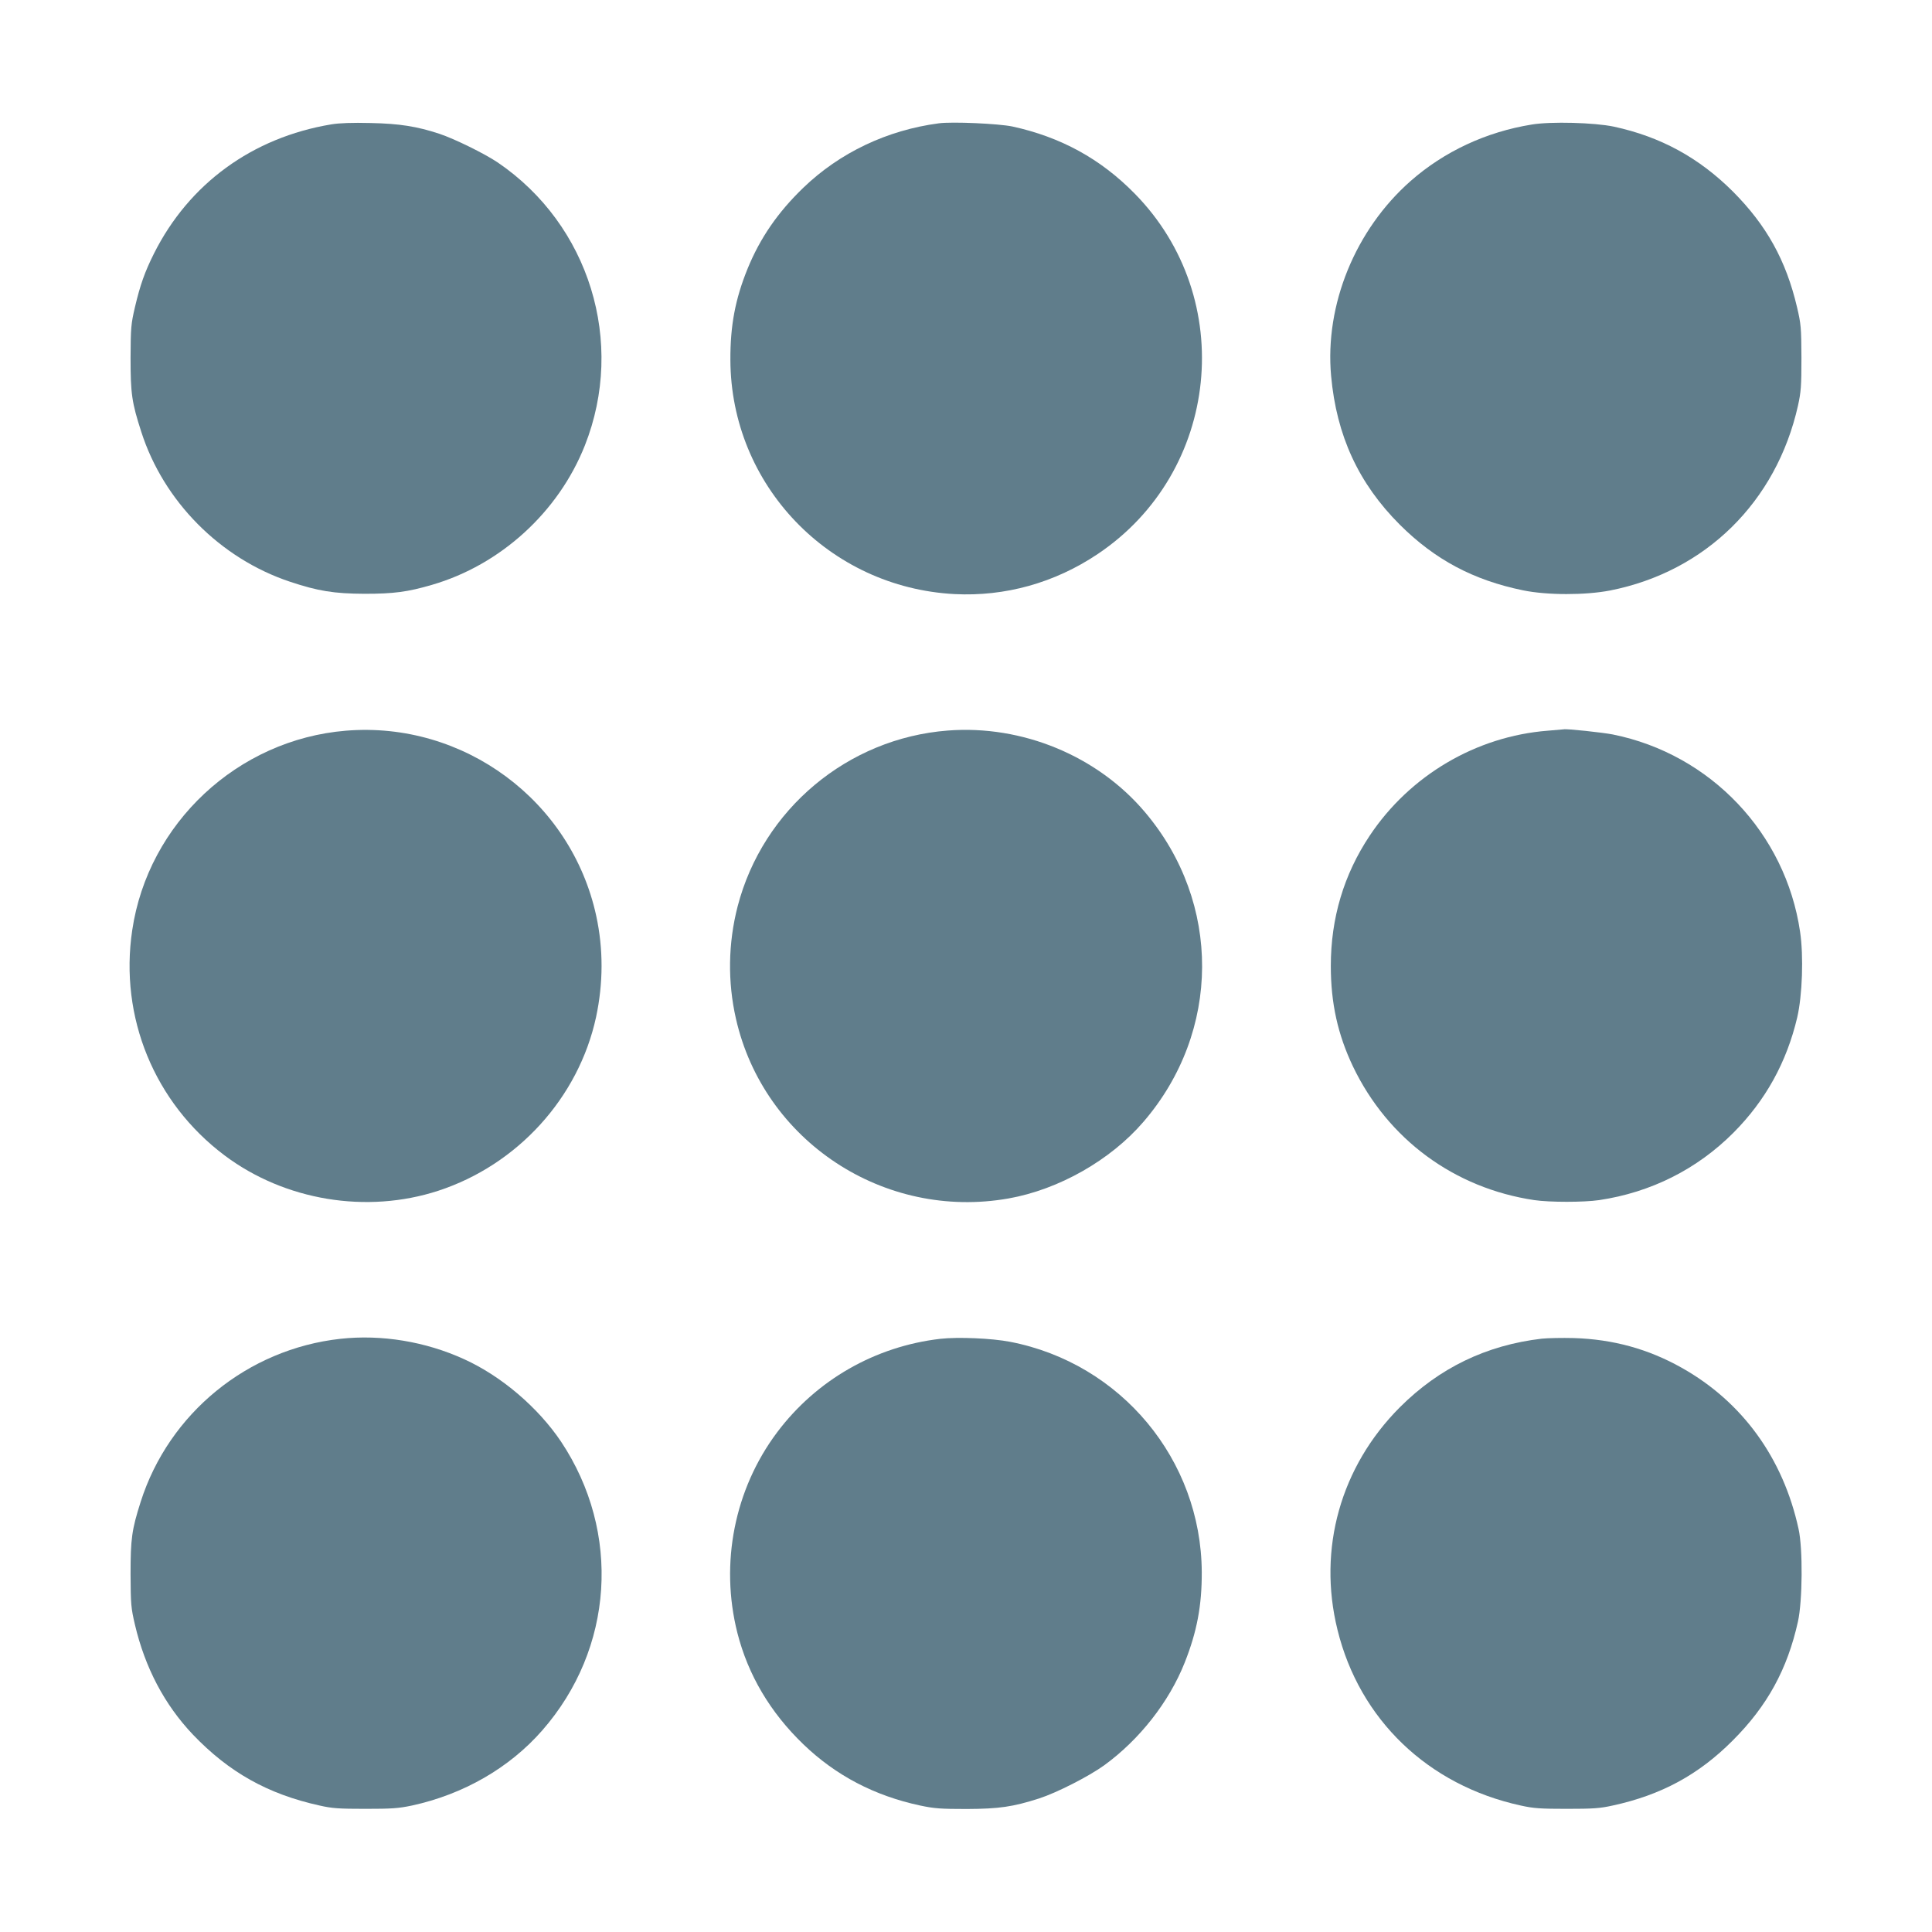 <?xml version="1.0" standalone="no"?>
<!DOCTYPE svg PUBLIC "-//W3C//DTD SVG 20010904//EN"
 "http://www.w3.org/TR/2001/REC-SVG-20010904/DTD/svg10.dtd">
<svg version="1.0" xmlns="http://www.w3.org/2000/svg"
 width="1280pt" height="1280pt" viewBox="0 0 1280 1280"
 preserveAspectRatio="xMidYMid meet">
<g transform="translate(0,1280) scale(0.1,-0.1)"
fill="#607d8b" stroke="none">
<path d="M2195 11976 c-523 -87 -943 -393 -1175 -856 -61 -122 -91 -207 -126
-355 -26 -112 -28 -135 -29 -335 0 -238 8 -296 71 -491 148 -461 523 -839 985
-993 186 -62 291 -79 494 -80 193 0 285 12 446 59 455 132 839 482 1014 924
270 683 30 1462 -578 1875 -88 59 -285 156 -387 190 -150 49 -263 67 -455 71
-121 3 -206 0 -260 -9z"/>
<path d="M6220 11983 c-342 -45 -656 -194 -898 -427 -169 -163 -286 -333 -369
-536 -82 -202 -115 -377 -114 -605 3 -828 653 -1507 1485 -1551 335 -17 663
74 948 265 811 543 929 1694 245 2389 -226 230 -489 374 -810 444 -91 19 -399
33 -487 21z"/>
<path d="M10149 11975 c-304 -49 -581 -179 -803 -374 -367 -323 -570 -821
-527 -1292 36 -396 182 -712 455 -985 233 -232 486 -367 816 -435 160 -33 413
-33 578 -1 632 125 1101 587 1244 1224 20 91 23 129 23 318 -1 200 -3 223 -29
334 -73 311 -202 543 -425 767 -226 225 -479 363 -789 430 -128 27 -417 35
-543 14z"/>
<path d="M2292 7959 c-718 -59 -1311 -613 -1416 -1322 -86 -576 147 -1143 612
-1492 399 -299 941 -389 1416 -234 525 172 929 616 1045 1150 48 225 49 451 1
672 -166 763 -878 1290 -1658 1226z"/>
<path d="M6280 7960 c-664 -51 -1226 -522 -1393 -1165 -63 -244 -67 -500 -11
-745 184 -810 981 -1336 1806 -1190 333 59 676 254 894 508 514 597 518 1451
10 2051 -315 373 -813 579 -1306 541z"/>
<path d="M10255 7959 c-475 -37 -914 -296 -1180 -695 -172 -258 -258 -547
-258 -864 0 -246 46 -454 147 -666 231 -482 671 -806 1201 -885 103 -15 327
-15 430 0 343 51 649 205 890 447 212 213 352 466 422 763 34 146 43 406 19
568 -96 653 -594 1177 -1241 1307 -66 13 -308 39 -325 34 -3 0 -50 -4 -105 -9z"/>
<path d="M2255 3930 c-615 -68 -1136 -493 -1323 -1080 -59 -185 -67 -245 -67
-480 1 -200 3 -223 29 -334 67 -285 196 -530 384 -728 238 -249 495 -394 839
-470 83 -19 129 -22 303 -22 175 0 220 3 310 22 340 74 645 249 862 497 475
542 525 1313 125 1914 -152 226 -395 434 -642 546 -256 117 -547 165 -820 135z"/>
<path d="M6230 3930 c-432 -50 -821 -273 -1081 -619 -283 -377 -380 -868 -264
-1328 71 -280 218 -528 437 -739 215 -207 471 -341 774 -406 94 -20 136 -23
309 -23 215 1 305 14 480 70 117 38 327 145 430 219 234 170 430 419 534 681
81 204 114 378 113 600 -4 744 -535 1383 -1269 1525 -123 24 -348 33 -463 20z"/>
<path d="M10215 3931 c-368 -43 -680 -194 -941 -455 -392 -393 -545 -937 -413
-1473 146 -596 600 -1031 1214 -1165 85 -19 131 -22 305 -22 174 0 220 3 305
22 322 70 569 204 795 431 229 229 362 472 432 788 30 135 33 483 4 613 -102
469 -372 842 -774 1068 -222 125 -456 189 -715 197 -78 2 -173 0 -212 -4z"/>
</g>
</svg>
